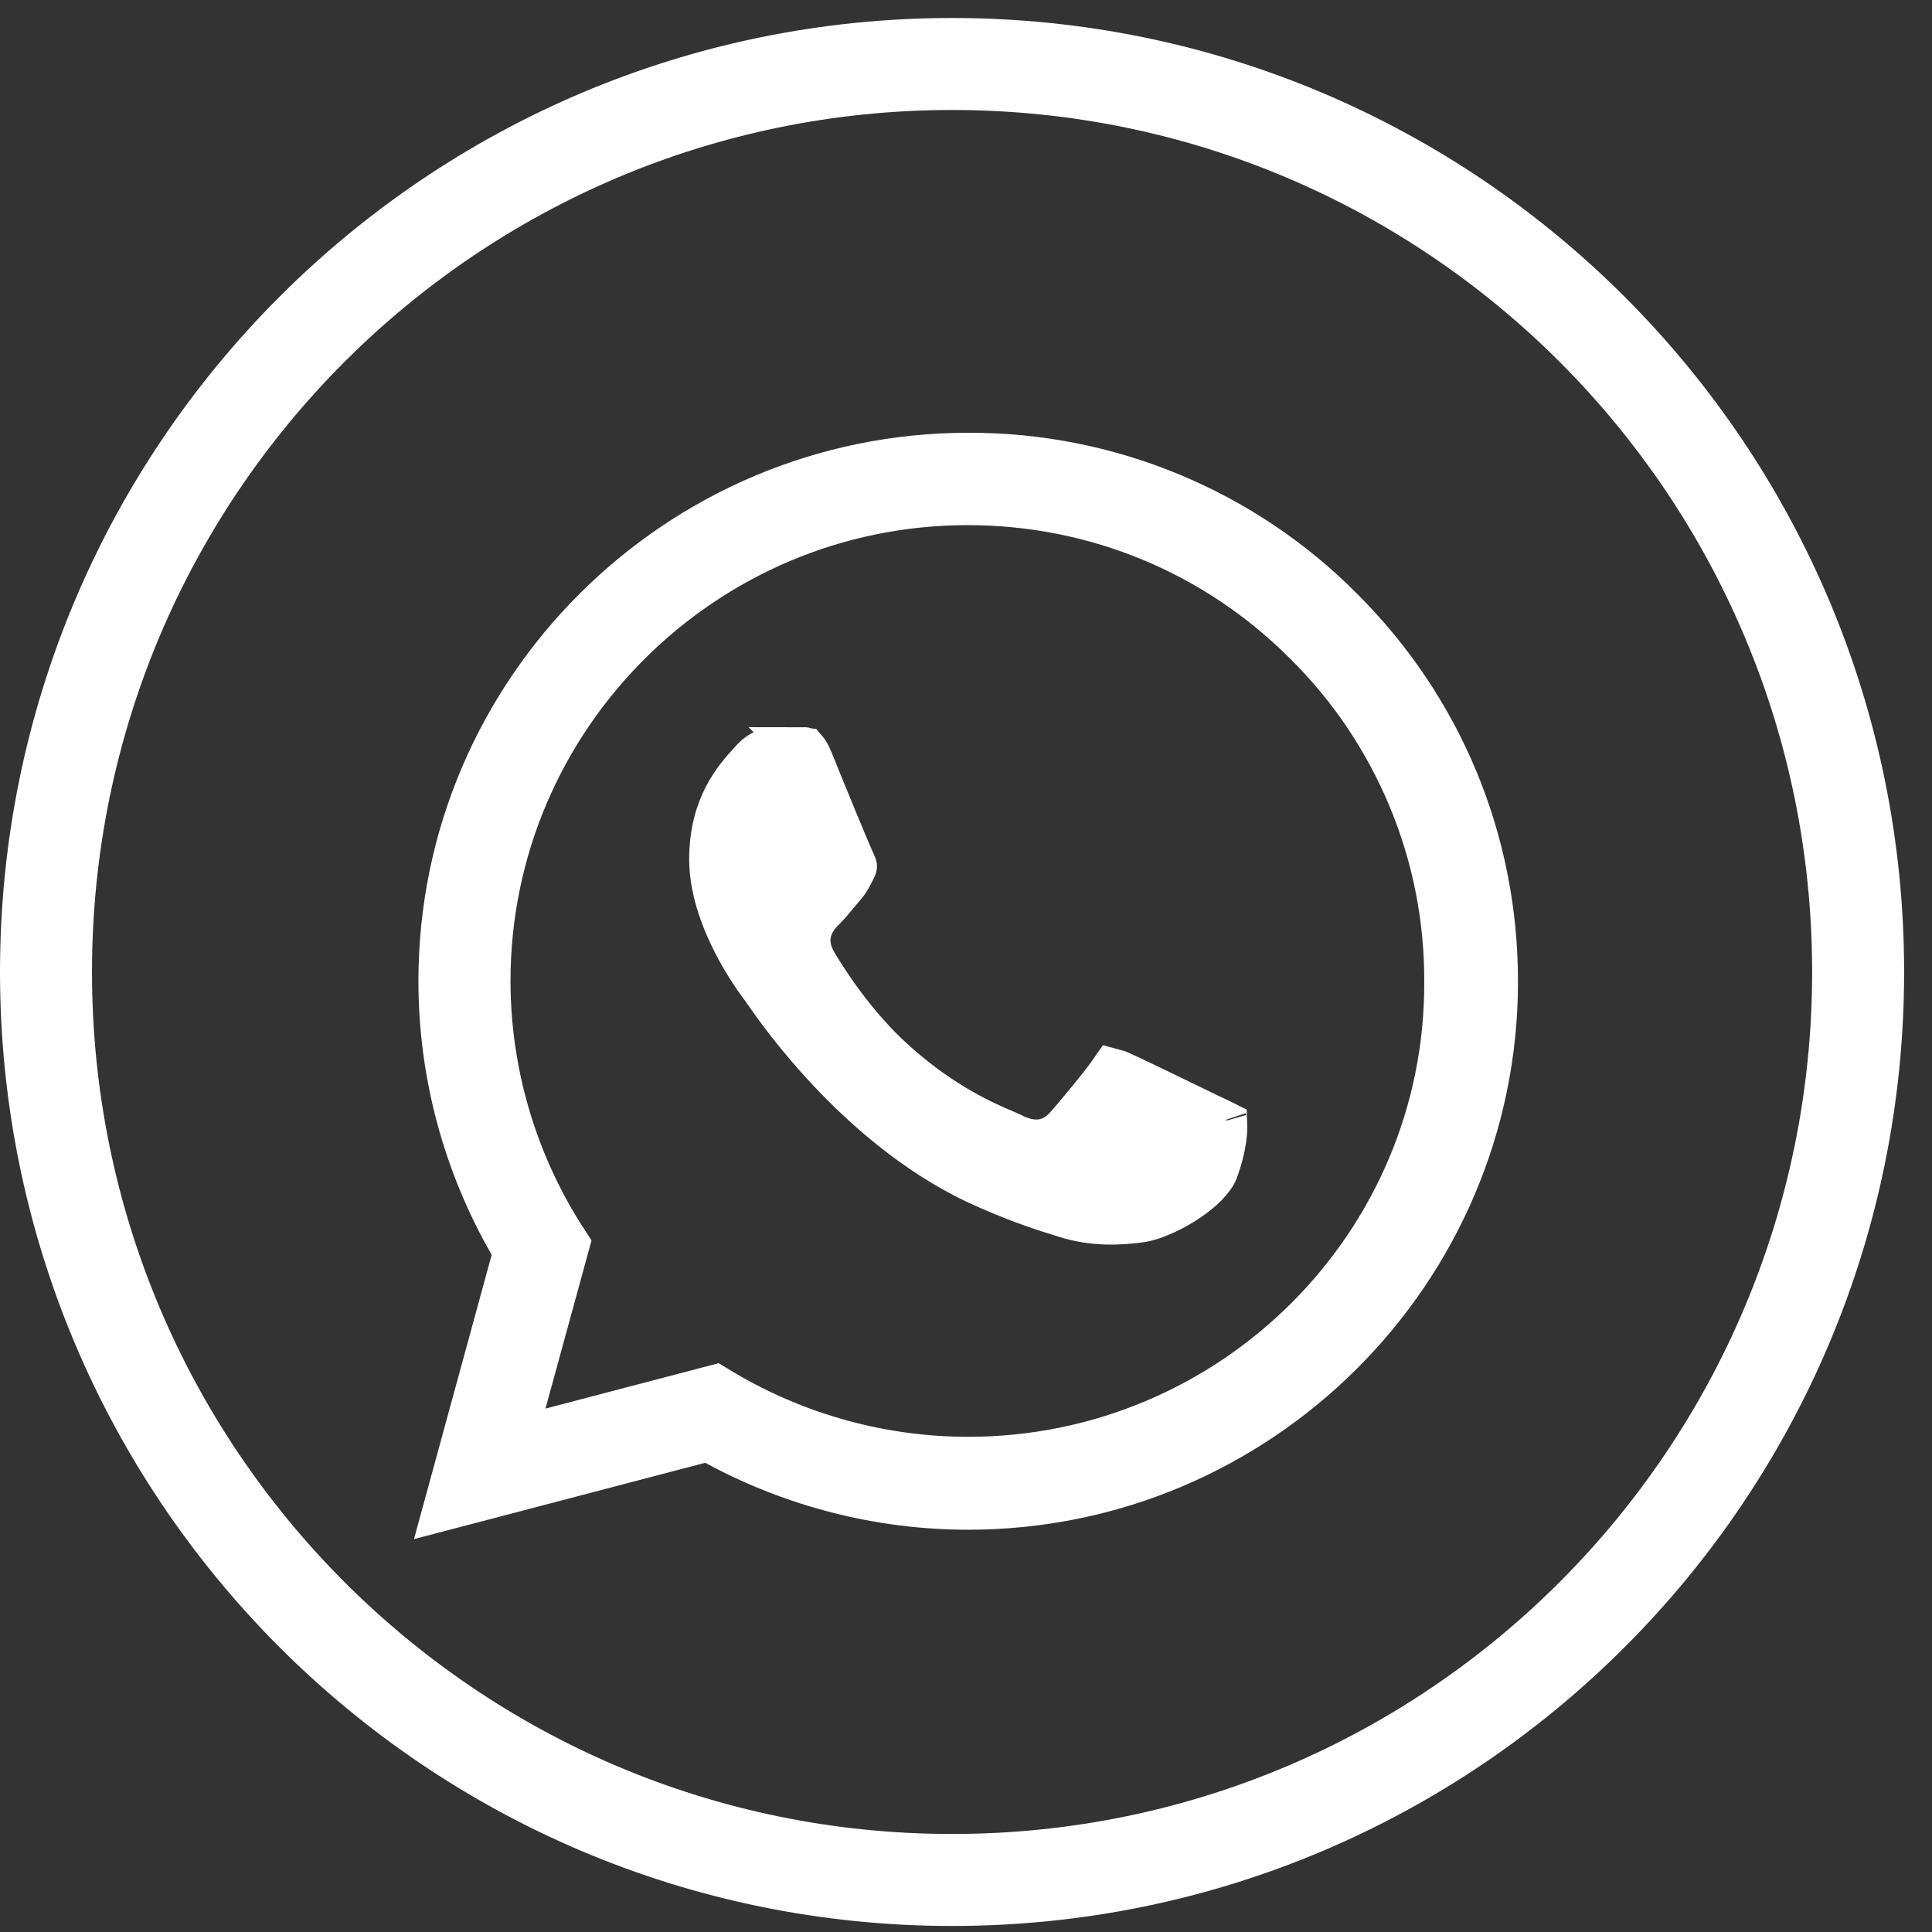 <?xml version="1.0" encoding="UTF-8"?> <svg xmlns="http://www.w3.org/2000/svg" width="42" height="42" viewBox="0 0 42 42" fill="none"><rect x="0" y="0" width="42" height="42" fill="#333333" stroke="none"/><path d="M40.394 21.13C40.394 10.228 31.575 1.391 20.697 1.391C9.819 1.391 1 10.228 1 21.13C1 32.031 9.819 40.869 20.697 40.869C31.575 40.869 40.394 32.031 40.394 21.13Z" stroke="white" stroke-width="2"></path><path d="M29.148 13.26L29.149 13.262C31.311 15.417 32.5 18.284 32.5 21.338C32.5 27.626 27.358 32.755 21.048 32.755C19.13 32.755 17.246 32.271 15.57 31.36L15.396 31.266L15.205 31.316L9.71 32.756L11.171 27.41L11.226 27.209L11.122 27.029C10.128 25.3 9.596 23.342 9.596 21.326C9.596 15.037 14.738 9.908 21.048 9.908L21.05 9.908C22.555 9.903 24.047 10.197 25.437 10.773C26.827 11.348 28.089 12.194 29.148 13.26ZM15.726 30.281L15.729 30.283C17.337 31.229 19.174 31.735 21.048 31.735C26.796 31.735 31.486 27.077 31.462 21.338C31.467 19.97 31.2 18.614 30.675 17.35C30.151 16.086 29.381 14.938 28.408 13.973C26.445 12.003 23.821 10.916 21.036 10.916C15.286 10.916 10.598 15.588 10.598 21.326L10.598 21.326C10.6 23.283 11.153 25.2 12.195 26.859L12.195 26.859L12.198 26.864L12.318 27.049L11.376 30.489L11.147 31.325L11.985 31.105L15.545 30.172L15.726 30.281ZM17.694 20.933L17.697 20.94L17.701 20.946C17.886 21.252 18.509 22.283 19.461 23.13C20.498 24.054 21.422 24.448 21.827 24.62C21.887 24.646 21.936 24.667 21.972 24.684C22.155 24.778 22.38 24.86 22.627 24.832C22.897 24.8 23.09 24.65 23.226 24.488C23.397 24.293 23.963 23.621 24.191 23.291C24.215 23.297 24.244 23.307 24.284 23.321C24.489 23.407 25.308 23.804 25.85 24.068C26.043 24.161 26.2 24.238 26.284 24.278C26.347 24.308 26.407 24.336 26.457 24.359C26.47 24.365 26.482 24.37 26.494 24.376C26.547 24.4 26.585 24.418 26.616 24.434C26.618 24.481 26.617 24.543 26.61 24.619C26.593 24.826 26.539 25.104 26.427 25.412L26.427 25.412L26.425 25.419C26.362 25.602 26.125 25.859 25.747 26.101C25.383 26.335 25.008 26.478 24.813 26.507C24.329 26.574 23.764 26.601 23.155 26.405L23.155 26.405L23.148 26.403C22.724 26.274 22.19 26.1 21.503 25.798L21.499 25.797C18.784 24.629 16.936 21.946 16.639 21.515C16.625 21.495 16.615 21.48 16.608 21.47L16.604 21.464L16.6 21.458L16.597 21.455C16.526 21.361 16.246 20.988 15.982 20.47C15.712 19.94 15.482 19.301 15.482 18.68C15.482 17.523 16.024 16.928 16.322 16.602C16.346 16.575 16.369 16.55 16.39 16.526C16.556 16.348 16.727 16.318 16.815 16.318H17.38C17.409 16.319 17.436 16.32 17.453 16.32C17.455 16.32 17.457 16.32 17.459 16.32C17.475 16.32 17.485 16.32 17.494 16.321C17.513 16.343 17.554 16.4 17.607 16.525C17.843 17.114 18.455 18.604 18.539 18.772C18.56 18.813 18.563 18.831 18.564 18.835C18.564 18.836 18.564 18.837 18.563 18.838C18.562 18.84 18.561 18.843 18.559 18.848C18.554 18.859 18.548 18.87 18.543 18.881C18.456 19.054 18.42 19.126 18.329 19.232C18.267 19.304 18.21 19.373 18.158 19.436C18.064 19.55 17.983 19.647 17.909 19.721C17.906 19.724 17.903 19.727 17.9 19.73C17.828 19.801 17.678 19.95 17.604 20.158C17.509 20.421 17.556 20.687 17.694 20.933ZM26.608 24.352C26.608 24.352 26.608 24.353 26.609 24.357C26.608 24.354 26.608 24.352 26.608 24.352ZM17.48 16.308C17.48 16.308 17.481 16.308 17.483 16.31C17.481 16.309 17.48 16.308 17.48 16.308Z" fill="white" stroke="white"></path></svg> 